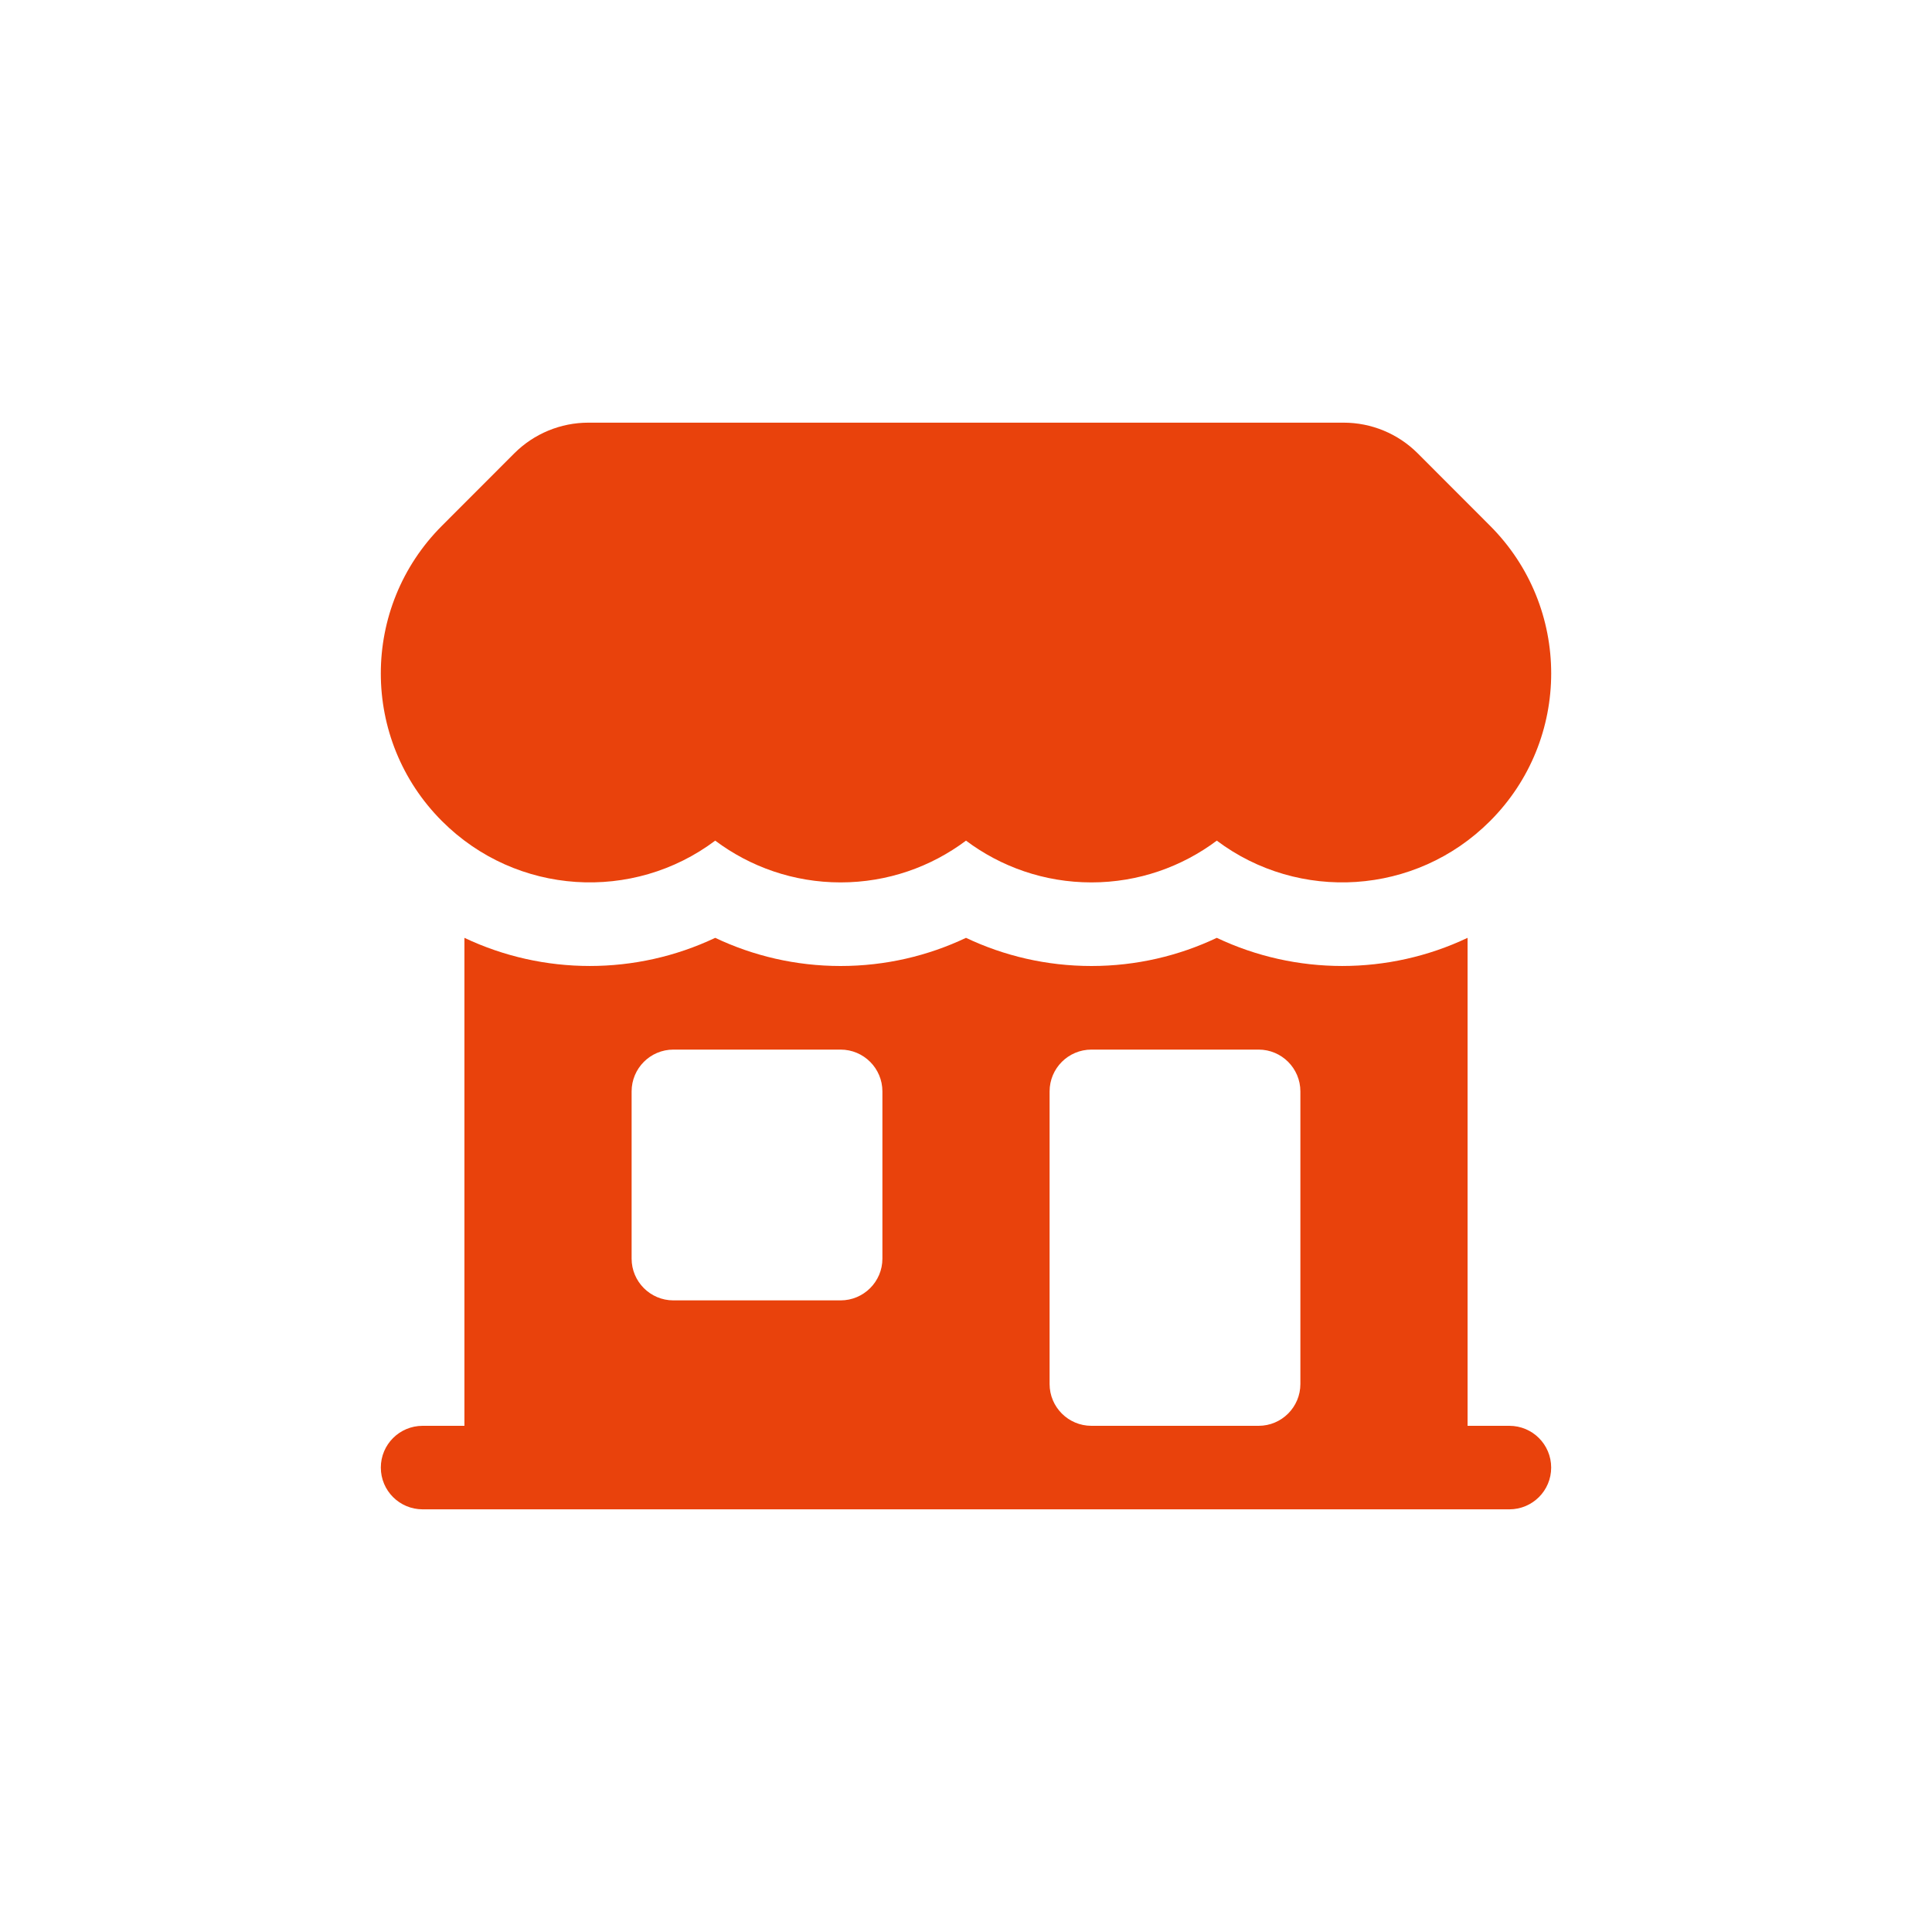<svg width="26" height="26" viewBox="0 0 26 26" fill="none" xmlns="http://www.w3.org/2000/svg">
<path d="M7.918 5.688C7.545 5.688 7.187 5.836 6.923 6.099L5.949 7.074C4.85 8.172 4.85 9.953 5.949 11.051C6.952 12.054 8.523 12.141 9.625 11.313C10.095 11.665 10.68 11.875 11.312 11.875C11.946 11.875 12.53 11.665 13 11.313C13.47 11.665 14.054 11.875 14.688 11.875C15.32 11.875 15.905 11.665 16.375 11.313C17.477 12.141 19.048 12.054 20.051 11.051C21.15 9.953 21.15 8.172 20.051 7.074L19.077 6.099C18.813 5.836 18.456 5.688 18.082 5.688L7.918 5.688Z" fill="#E9420C"/>
<path fill-rule="evenodd" clip-rule="evenodd" d="M6.25 19.188V12.621C7.315 13.126 8.56 13.126 9.625 12.621C10.137 12.864 10.71 13 11.312 13C11.915 13 12.488 12.864 13 12.621C13.512 12.864 14.085 13 14.688 13C15.29 13 15.863 12.864 16.375 12.621C17.44 13.126 18.685 13.126 19.75 12.621V19.188H20.312C20.623 19.188 20.875 19.439 20.875 19.75C20.875 20.061 20.623 20.312 20.312 20.312H5.688C5.377 20.312 5.125 20.061 5.125 19.75C5.125 19.439 5.377 19.188 5.688 19.188H6.25ZM8.5 14.688C8.5 14.377 8.752 14.125 9.062 14.125H11.312C11.623 14.125 11.875 14.377 11.875 14.688V16.938C11.875 17.248 11.623 17.5 11.312 17.5H9.062C8.752 17.5 8.5 17.248 8.5 16.938V14.688ZM14.688 14.125C14.377 14.125 14.125 14.377 14.125 14.688V18.625C14.125 18.936 14.377 19.188 14.688 19.188H16.938C17.248 19.188 17.5 18.936 17.5 18.625V14.688C17.5 14.377 17.248 14.125 16.938 14.125H14.688Z" fill="#E9420C"/>
</svg>
